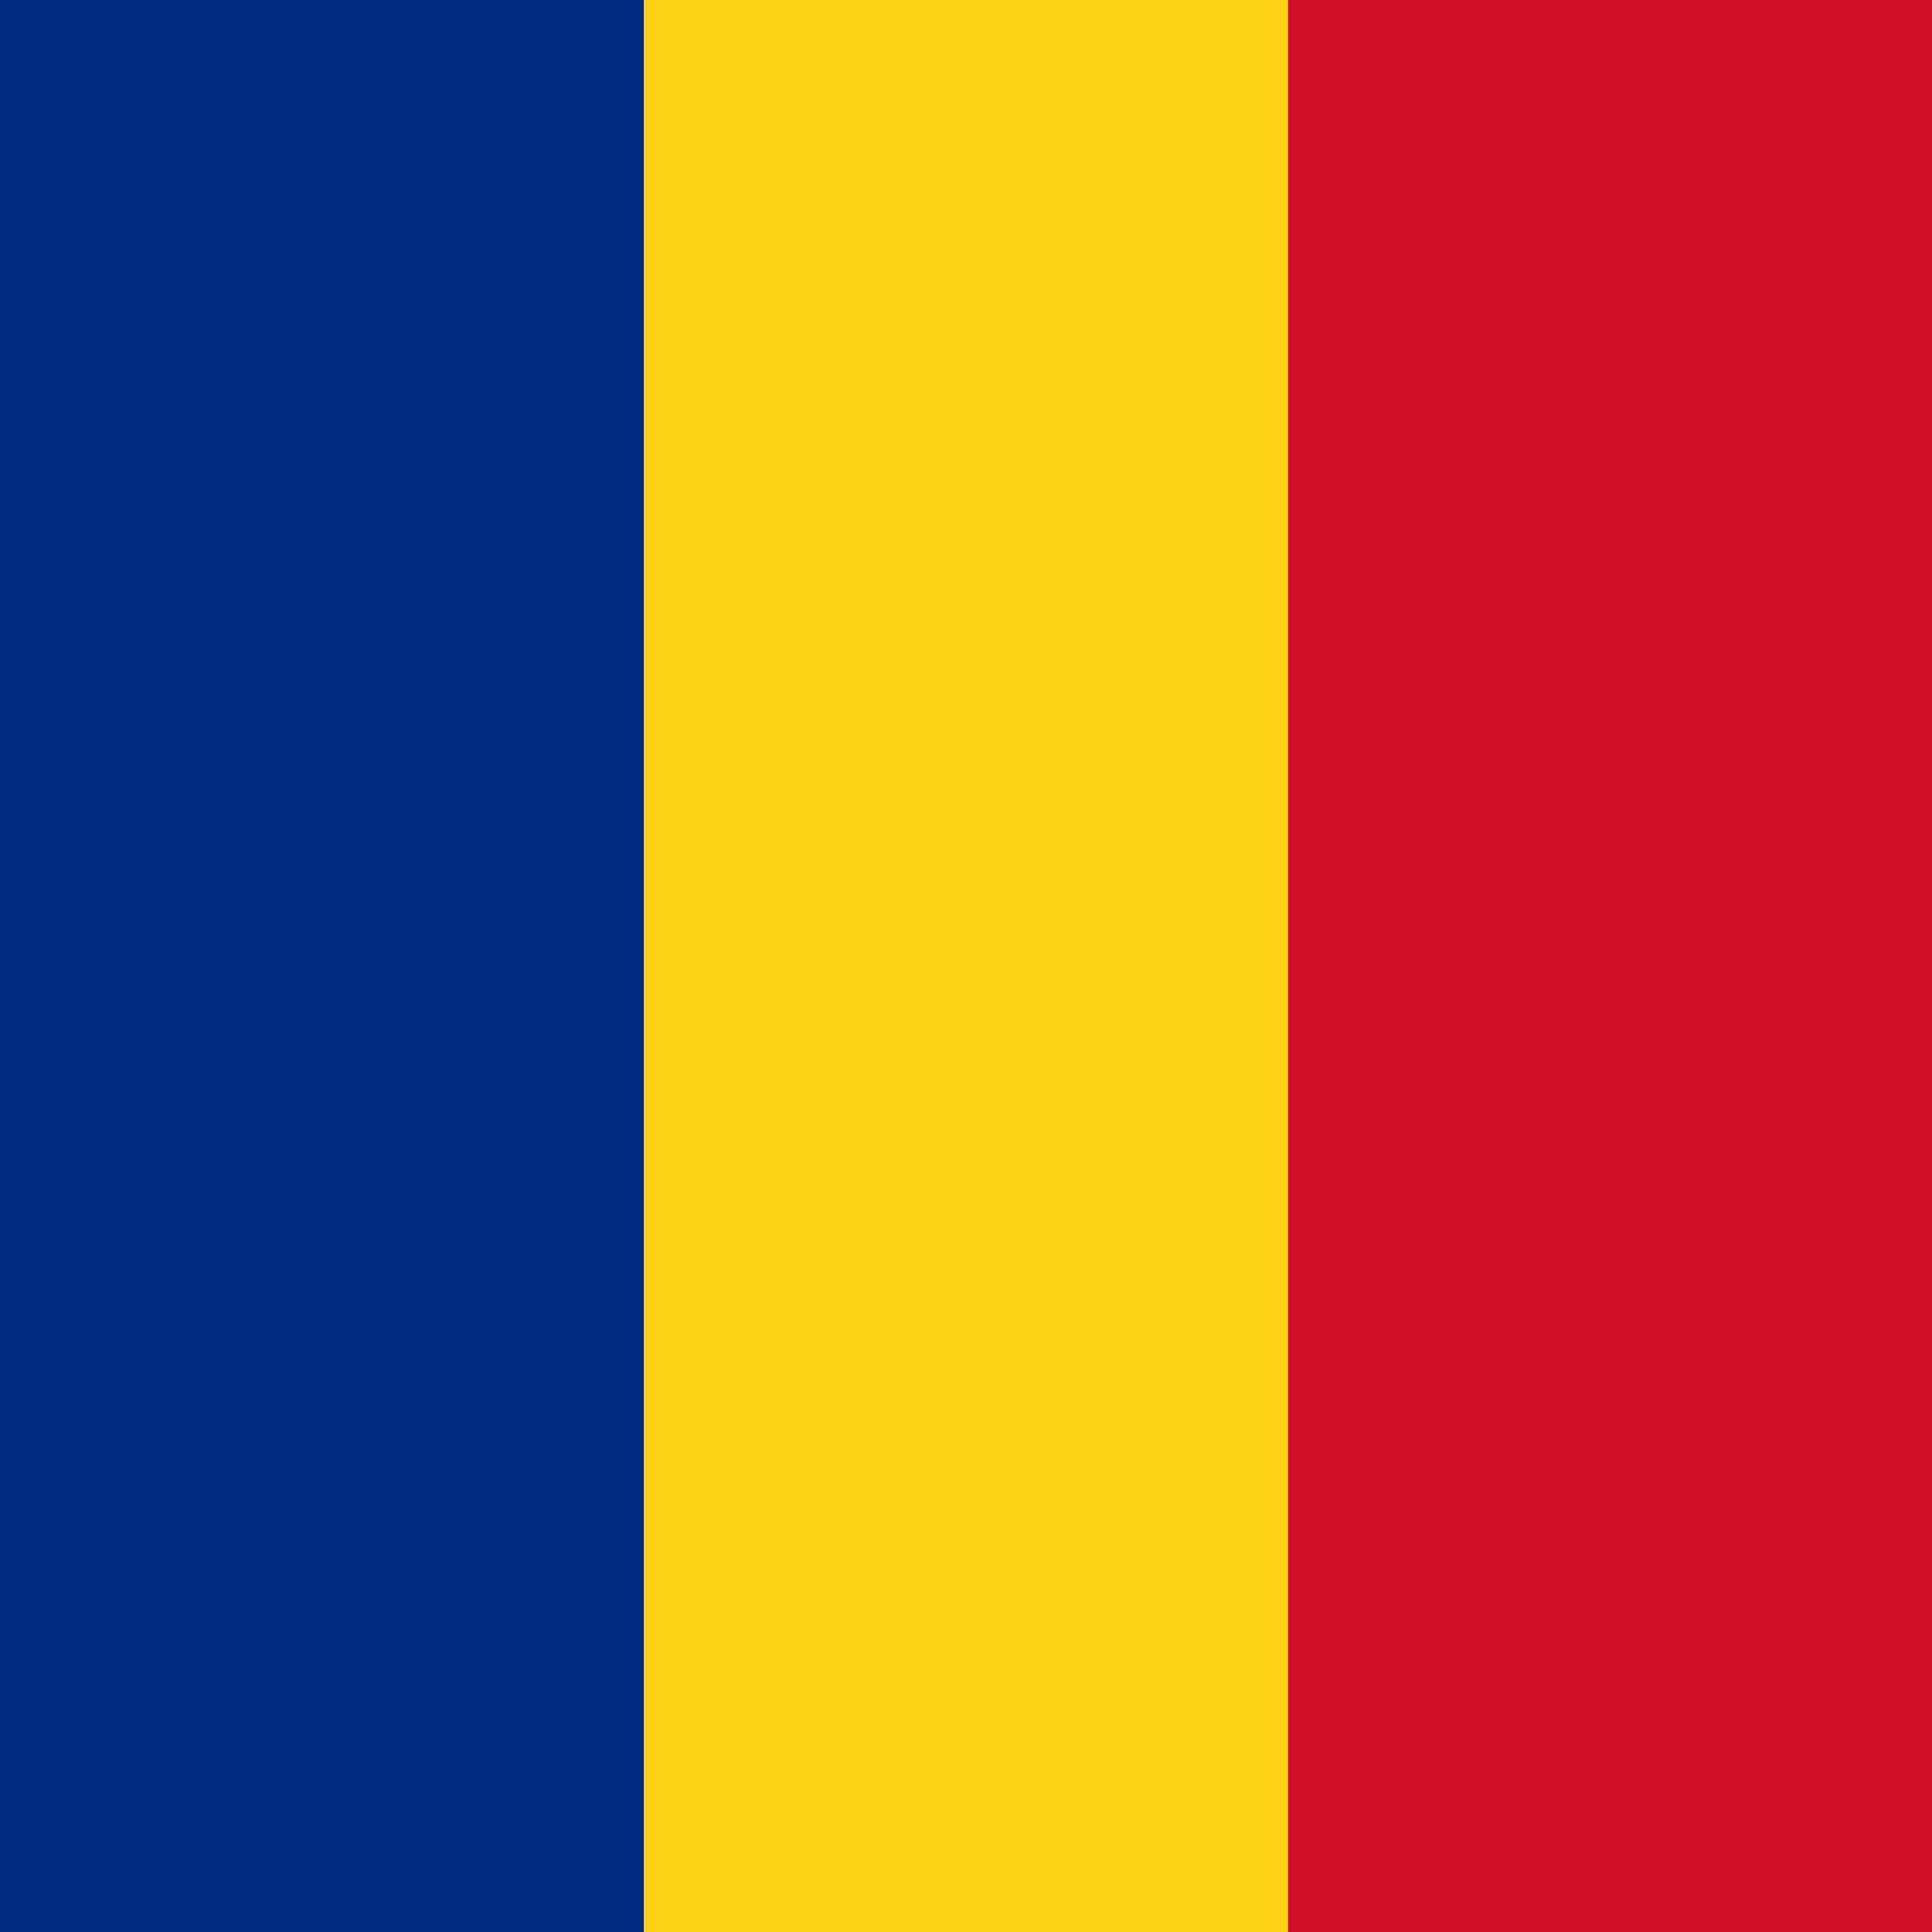<svg xmlns="http://www.w3.org/2000/svg" width="300" height="300" viewBox="0 0 3 3">
  <rect width="1" height="3" x="0" y="0" fill="#002B7F"></rect>
  <rect width="1" height="3" x="1" y="0" fill="#FCD116"></rect>
  <rect width="1" height="3" x="2" y="0" fill="#CE1126"></rect>
</svg>
